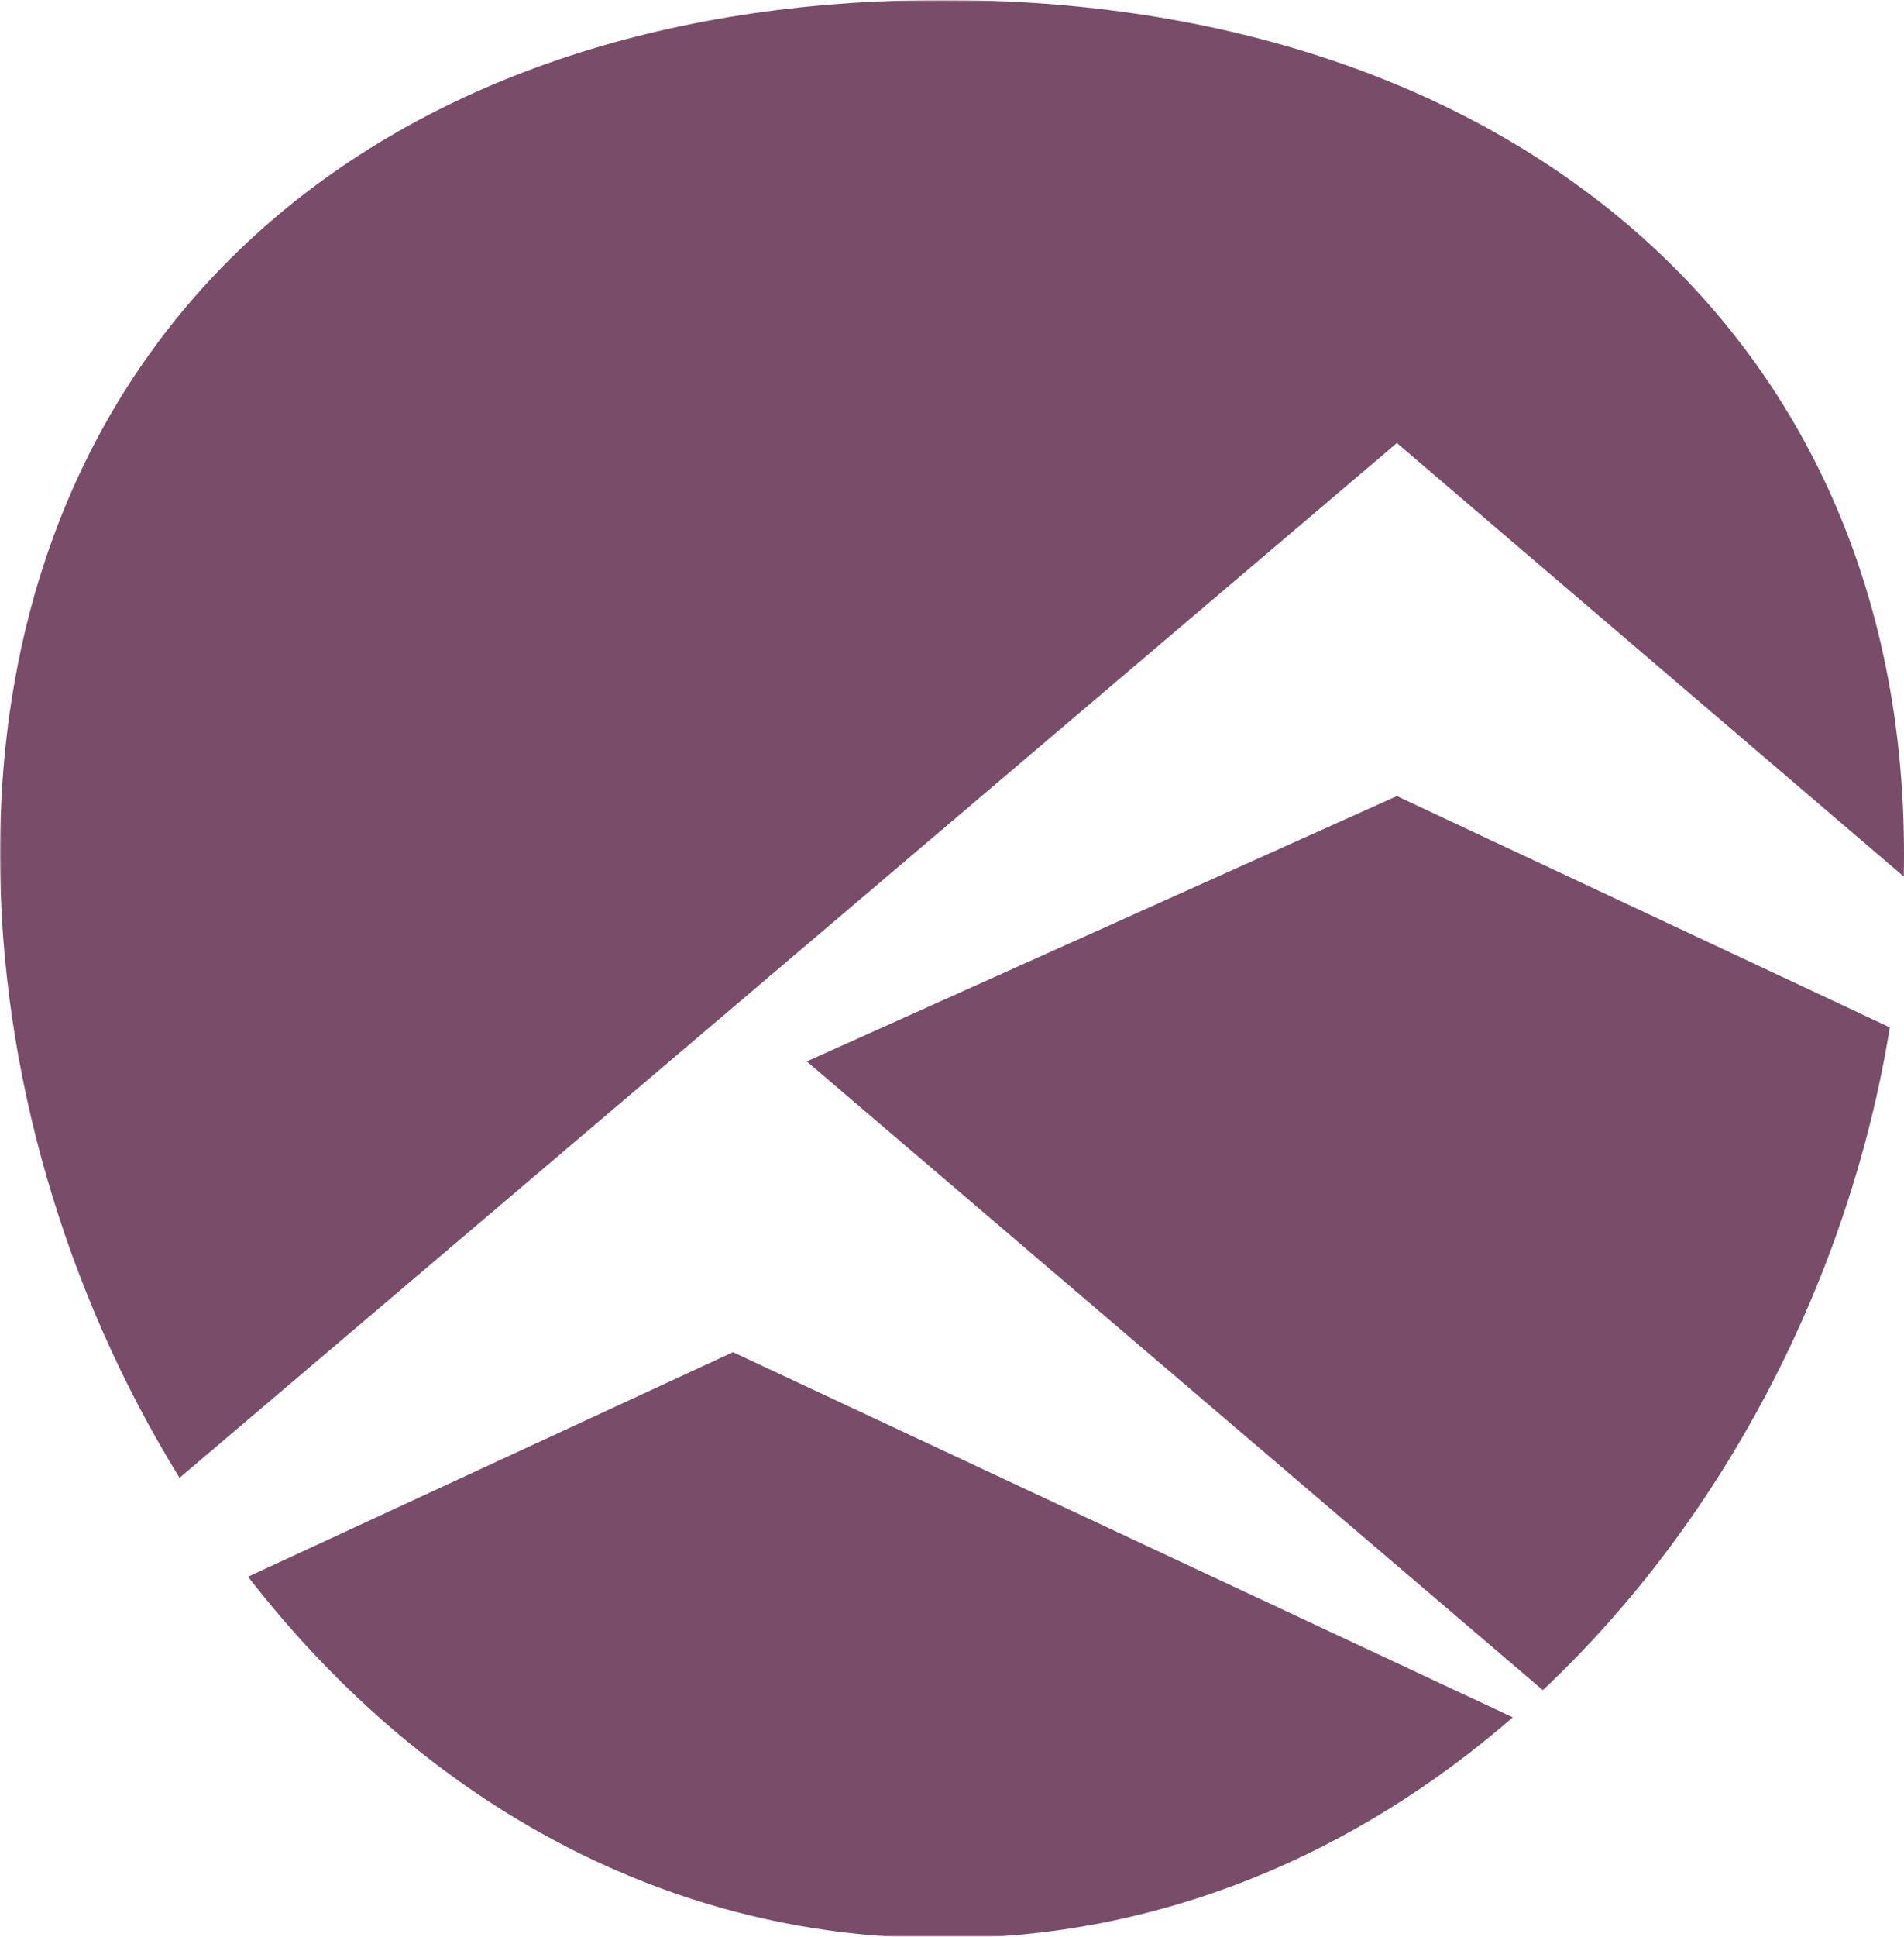 <?xml version="1.0" encoding="UTF-8"?> <svg xmlns="http://www.w3.org/2000/svg" width="718" height="730" viewBox="0 0 718 730" fill="none"> <g clip-path="url(#clip0_7_35)"> <mask id="mask0_7_35" style="mask-type:luminance" maskUnits="userSpaceOnUse" x="0" y="0" width="4256" height="730"> <path d="M4255.68 0H0V730H4255.68V0Z" fill="white"></path> </mask> <g mask="url(#mask0_7_35)"> <mask id="mask1_7_35" style="mask-type:luminance" maskUnits="userSpaceOnUse" x="-82" y="0" width="4338" height="730"> <path d="M4255.68 0H-81.393V730H4255.68V0Z" fill="white"></path> </mask> <g mask="url(#mask1_7_35)"> <path fill-rule="evenodd" clip-rule="evenodd" d="M717.907 330.361C717.968 327.502 718 324.643 718 321.787C718 123.895 567.235 0 355.523 0C143.811 0 0 123.895 0 321.787C0 403.184 24.332 486.779 67.713 556.99L526.765 166.981L717.907 330.361ZM712.654 387.223L526.765 300.045L304.237 400.057L581.801 637.022C650.668 572.227 697.466 481.029 712.654 387.223ZM570.476 647.266L276.421 509.639L93.541 594.267C156.163 675.041 246.908 730.541 355.523 730.541C438.274 730.541 511.713 698.328 570.476 647.266Z" fill="#794C69"></path> </g> </g> </g> <defs> <clipPath id="clip0_7_35"> <rect width="718" height="730" fill="white"></rect> </clipPath> </defs> </svg> 
